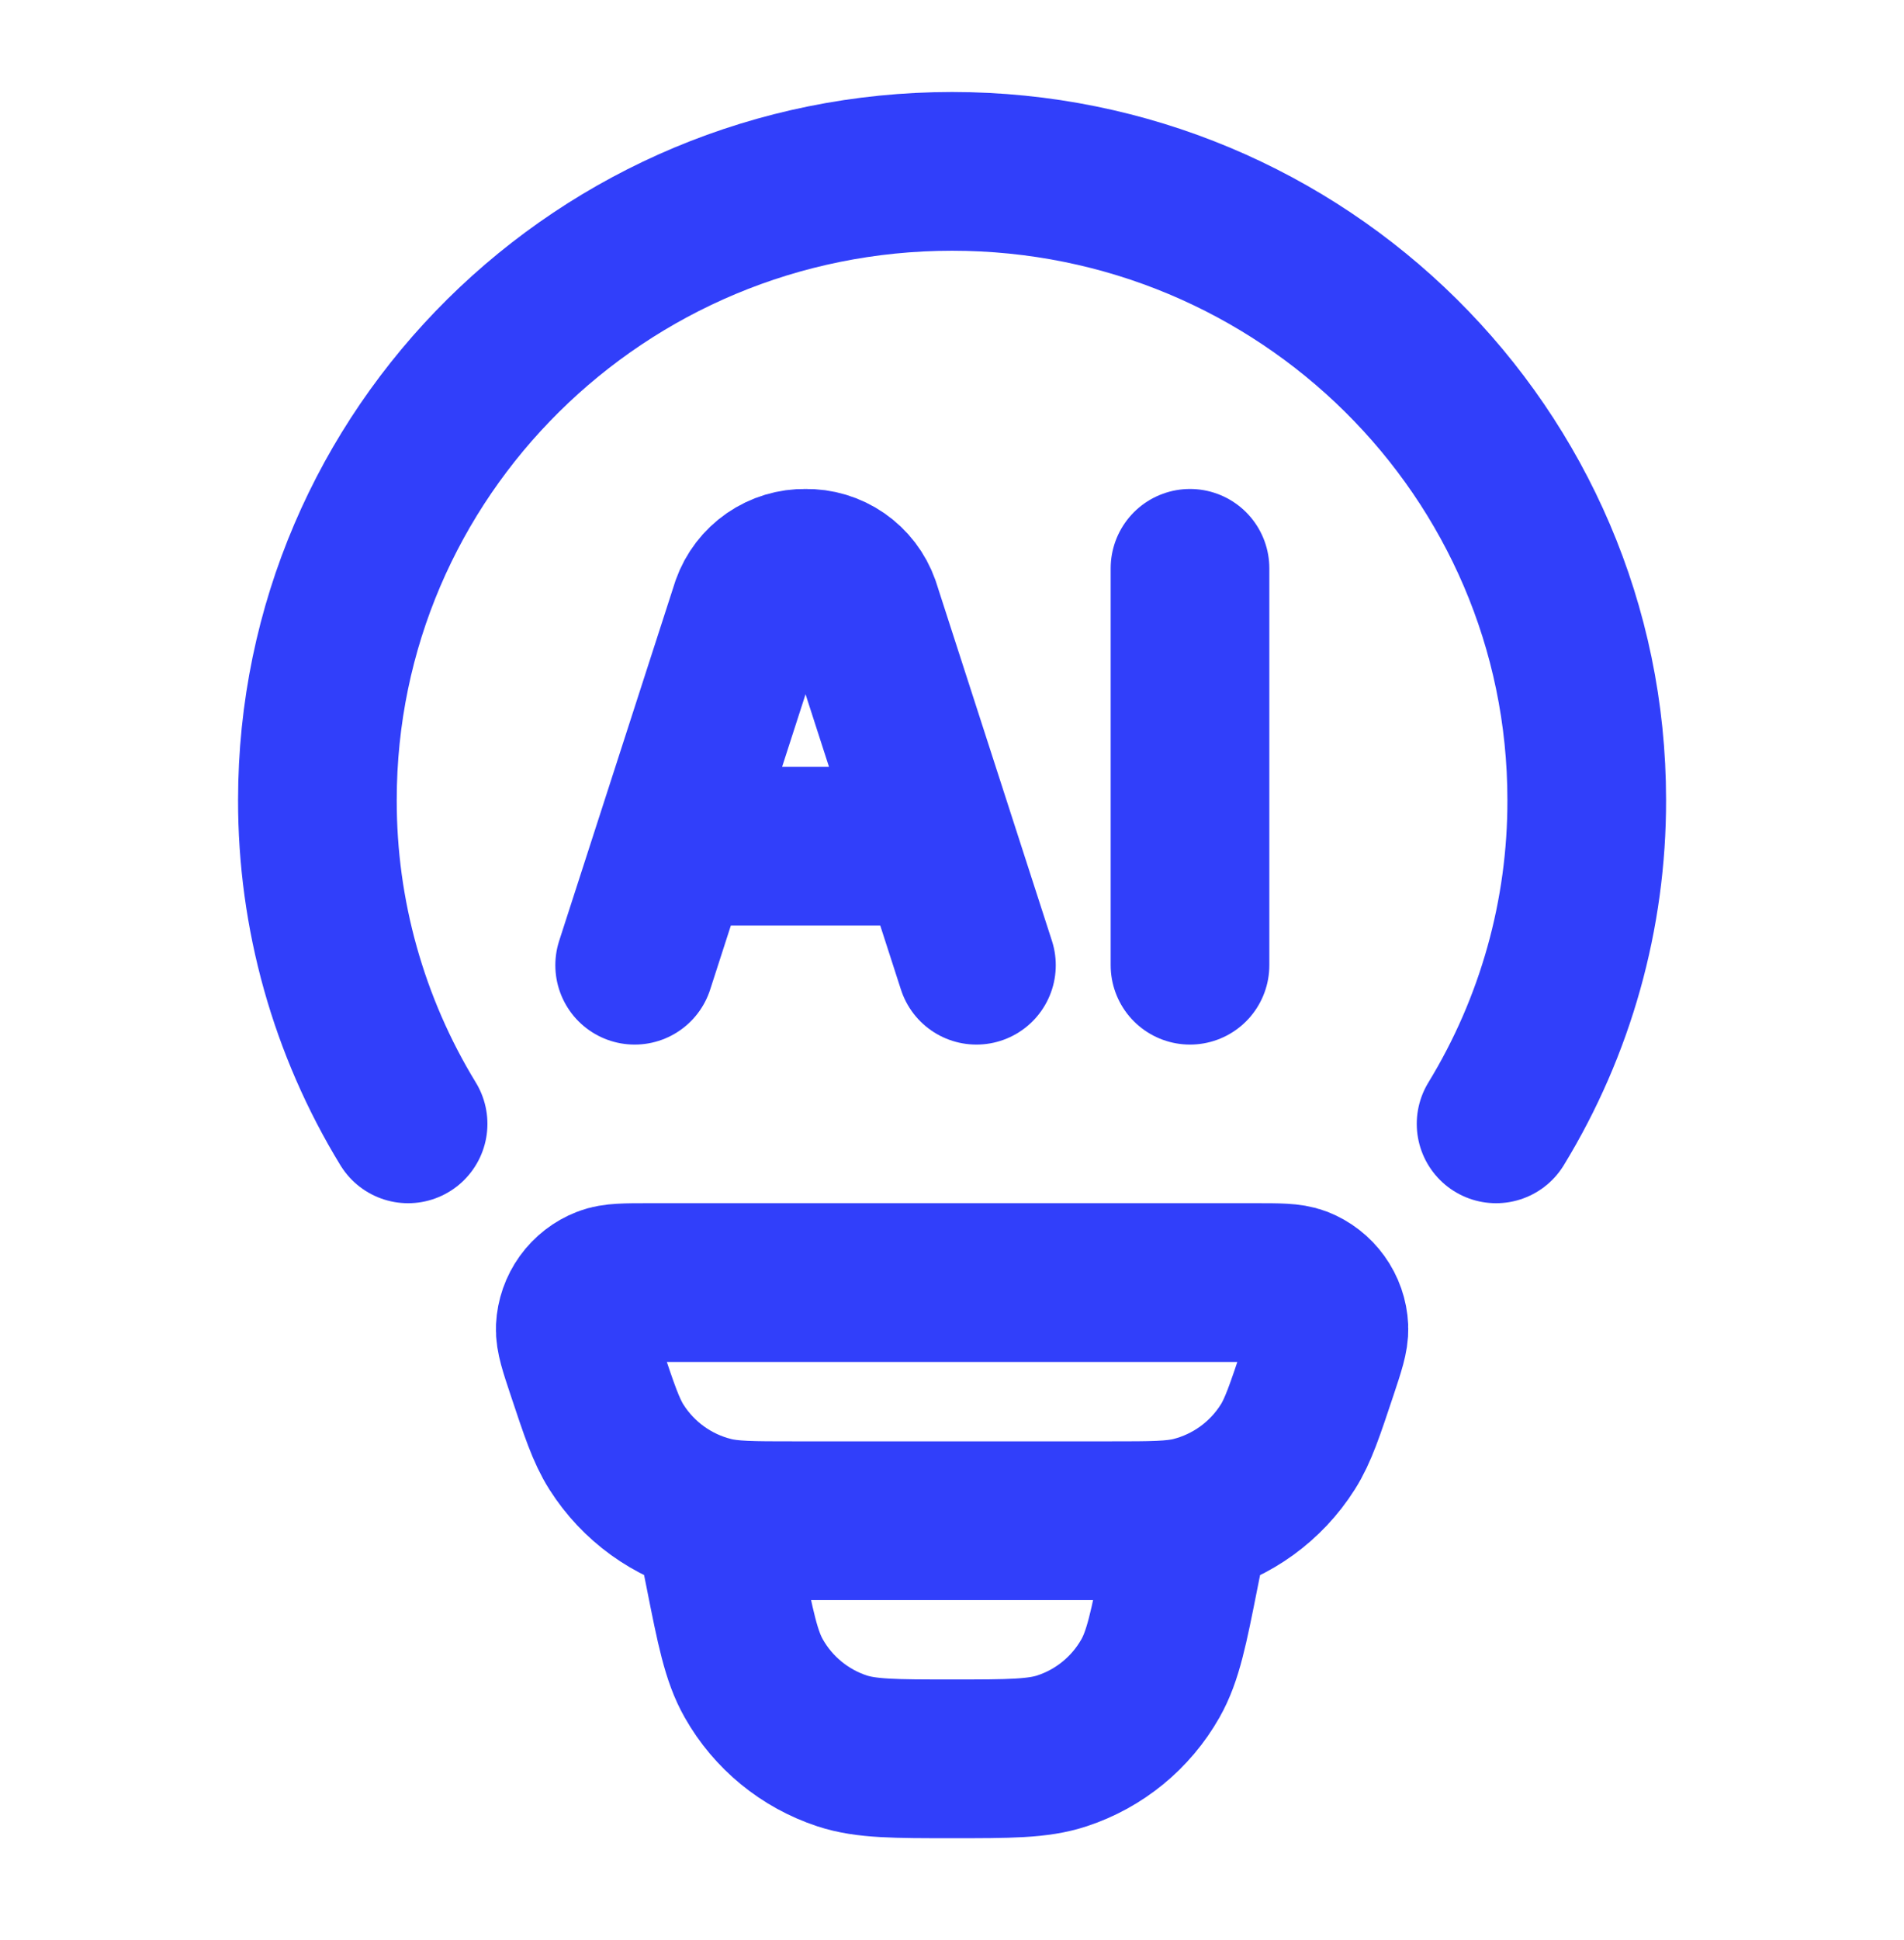 <svg width="54" height="55" viewBox="0 0 54 55" fill="none" xmlns="http://www.w3.org/2000/svg">
<path d="M11.574 31.858C9.886 29.094 8.996 25.916 9.002 22.676C9.002 12.835 17.062 4.858 27.003 4.858C36.943 4.858 45.002 12.835 45.002 22.676C45.009 25.916 44.119 29.094 42.431 31.858M33.752 43.108L33.46 44.564C33.145 46.155 32.985 46.949 32.627 47.579C32.076 48.55 31.184 49.282 30.123 49.631C29.437 49.858 28.622 49.858 27.003 49.858C25.383 49.858 24.568 49.858 23.882 49.633C22.821 49.283 21.928 48.551 21.378 47.579C21.02 46.949 20.86 46.155 20.545 44.564L20.253 43.108M16.614 38.829C16.407 38.208 16.304 37.895 16.315 37.643C16.328 37.383 16.416 37.131 16.568 36.92C16.721 36.708 16.931 36.545 17.174 36.451C17.409 36.358 17.737 36.358 18.39 36.358H35.615C36.27 36.358 36.596 36.358 36.831 36.448C37.074 36.543 37.285 36.706 37.437 36.918C37.59 37.13 37.678 37.382 37.69 37.643C37.701 37.895 37.598 38.206 37.391 38.829C37.008 39.979 36.817 40.555 36.522 41.02C35.906 41.994 34.939 42.694 33.822 42.976C33.287 43.108 32.684 43.108 31.476 43.108H22.529C21.321 43.108 20.716 43.108 20.183 42.973C19.066 42.692 18.1 41.993 17.483 41.02C17.188 40.555 16.997 39.979 16.614 38.829Z" stroke="#313FFA" stroke-width="4.5" stroke-linecap="round" stroke-linejoin="round"/>
<path d="M27.693 27.361L24.406 17.189C24.292 16.868 24.08 16.592 23.8 16.398C23.52 16.205 23.187 16.104 22.846 16.111C22.506 16.104 22.173 16.205 21.893 16.398C21.613 16.592 21.401 16.868 21.287 17.189L18 27.361M33.75 16.111V27.361M19.21 23.986H26.48" stroke="#313FFA" stroke-width="4.5" stroke-linecap="round" stroke-linejoin="round"/>
</svg>
